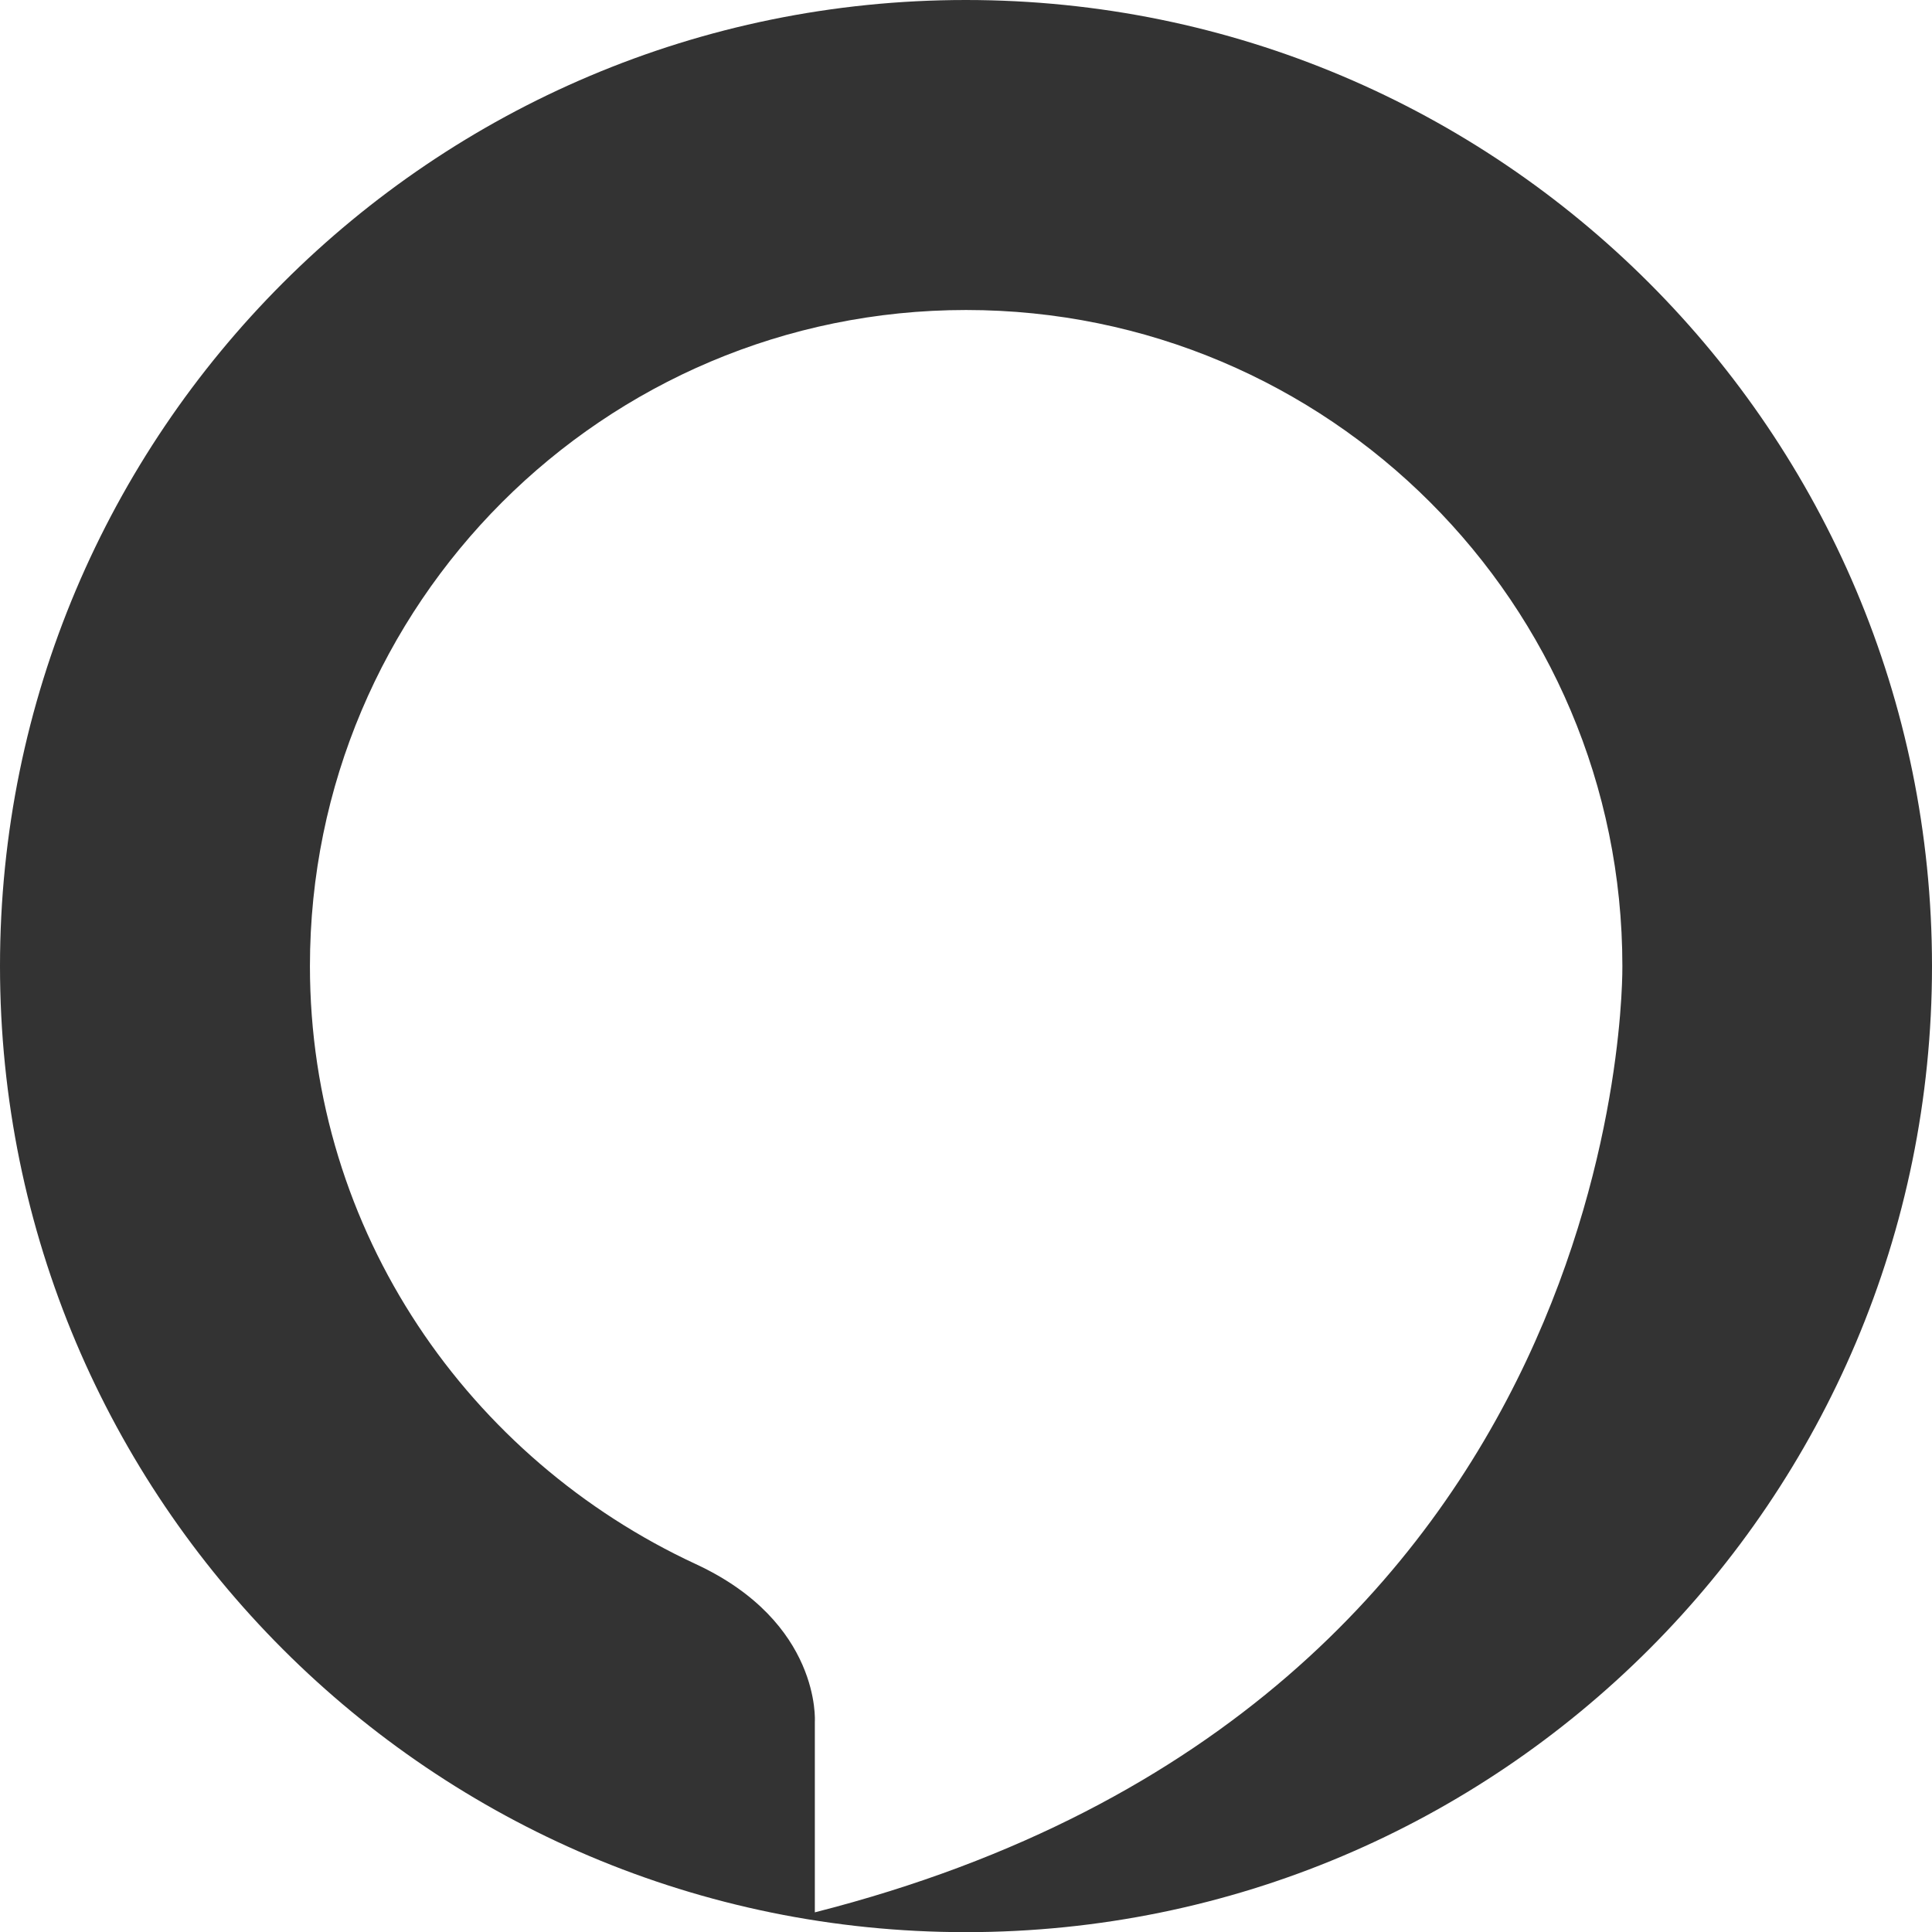 <?xml version="1.0" encoding="utf-8"?>
<!-- Generator: Adobe Illustrator 15.1.0, SVG Export Plug-In . SVG Version: 6.00 Build 0)  -->
<!DOCTYPE svg PUBLIC "-//W3C//DTD SVG 1.1 Basic//EN" "http://www.w3.org/Graphics/SVG/1.1/DTD/svg11-basic.dtd">
<svg version="1.1" baseProfile="basic" id="Ebene_1"
	 xmlns="http://www.w3.org/2000/svg" xmlns:xlink="http://www.w3.org/1999/xlink" x="0px" y="0px" width="25.664px"
	 height="25.666px" viewBox="0 0 25.664 25.666" xml:space="preserve">
<path fill="#333333" d="M12.83,0C5.742,0,0,5.746,0,12.833c0,7.088,5.742,12.833,12.83,12.833c7.092,0,12.834-5.744,12.834-12.833
	C25.663,5.745,19.922,0,12.83,0z M10.824,25.403v-2.532c0,0,0.087-1.32-1.581-2.094c-3.01-1.396-5.126-4.411-5.126-7.944
	c0-4.812,3.902-8.715,8.716-8.715c4.812,0,8.718,3.901,8.718,8.715C21.549,12.833,21.723,22.63,10.824,25.403z"/>
</svg>
